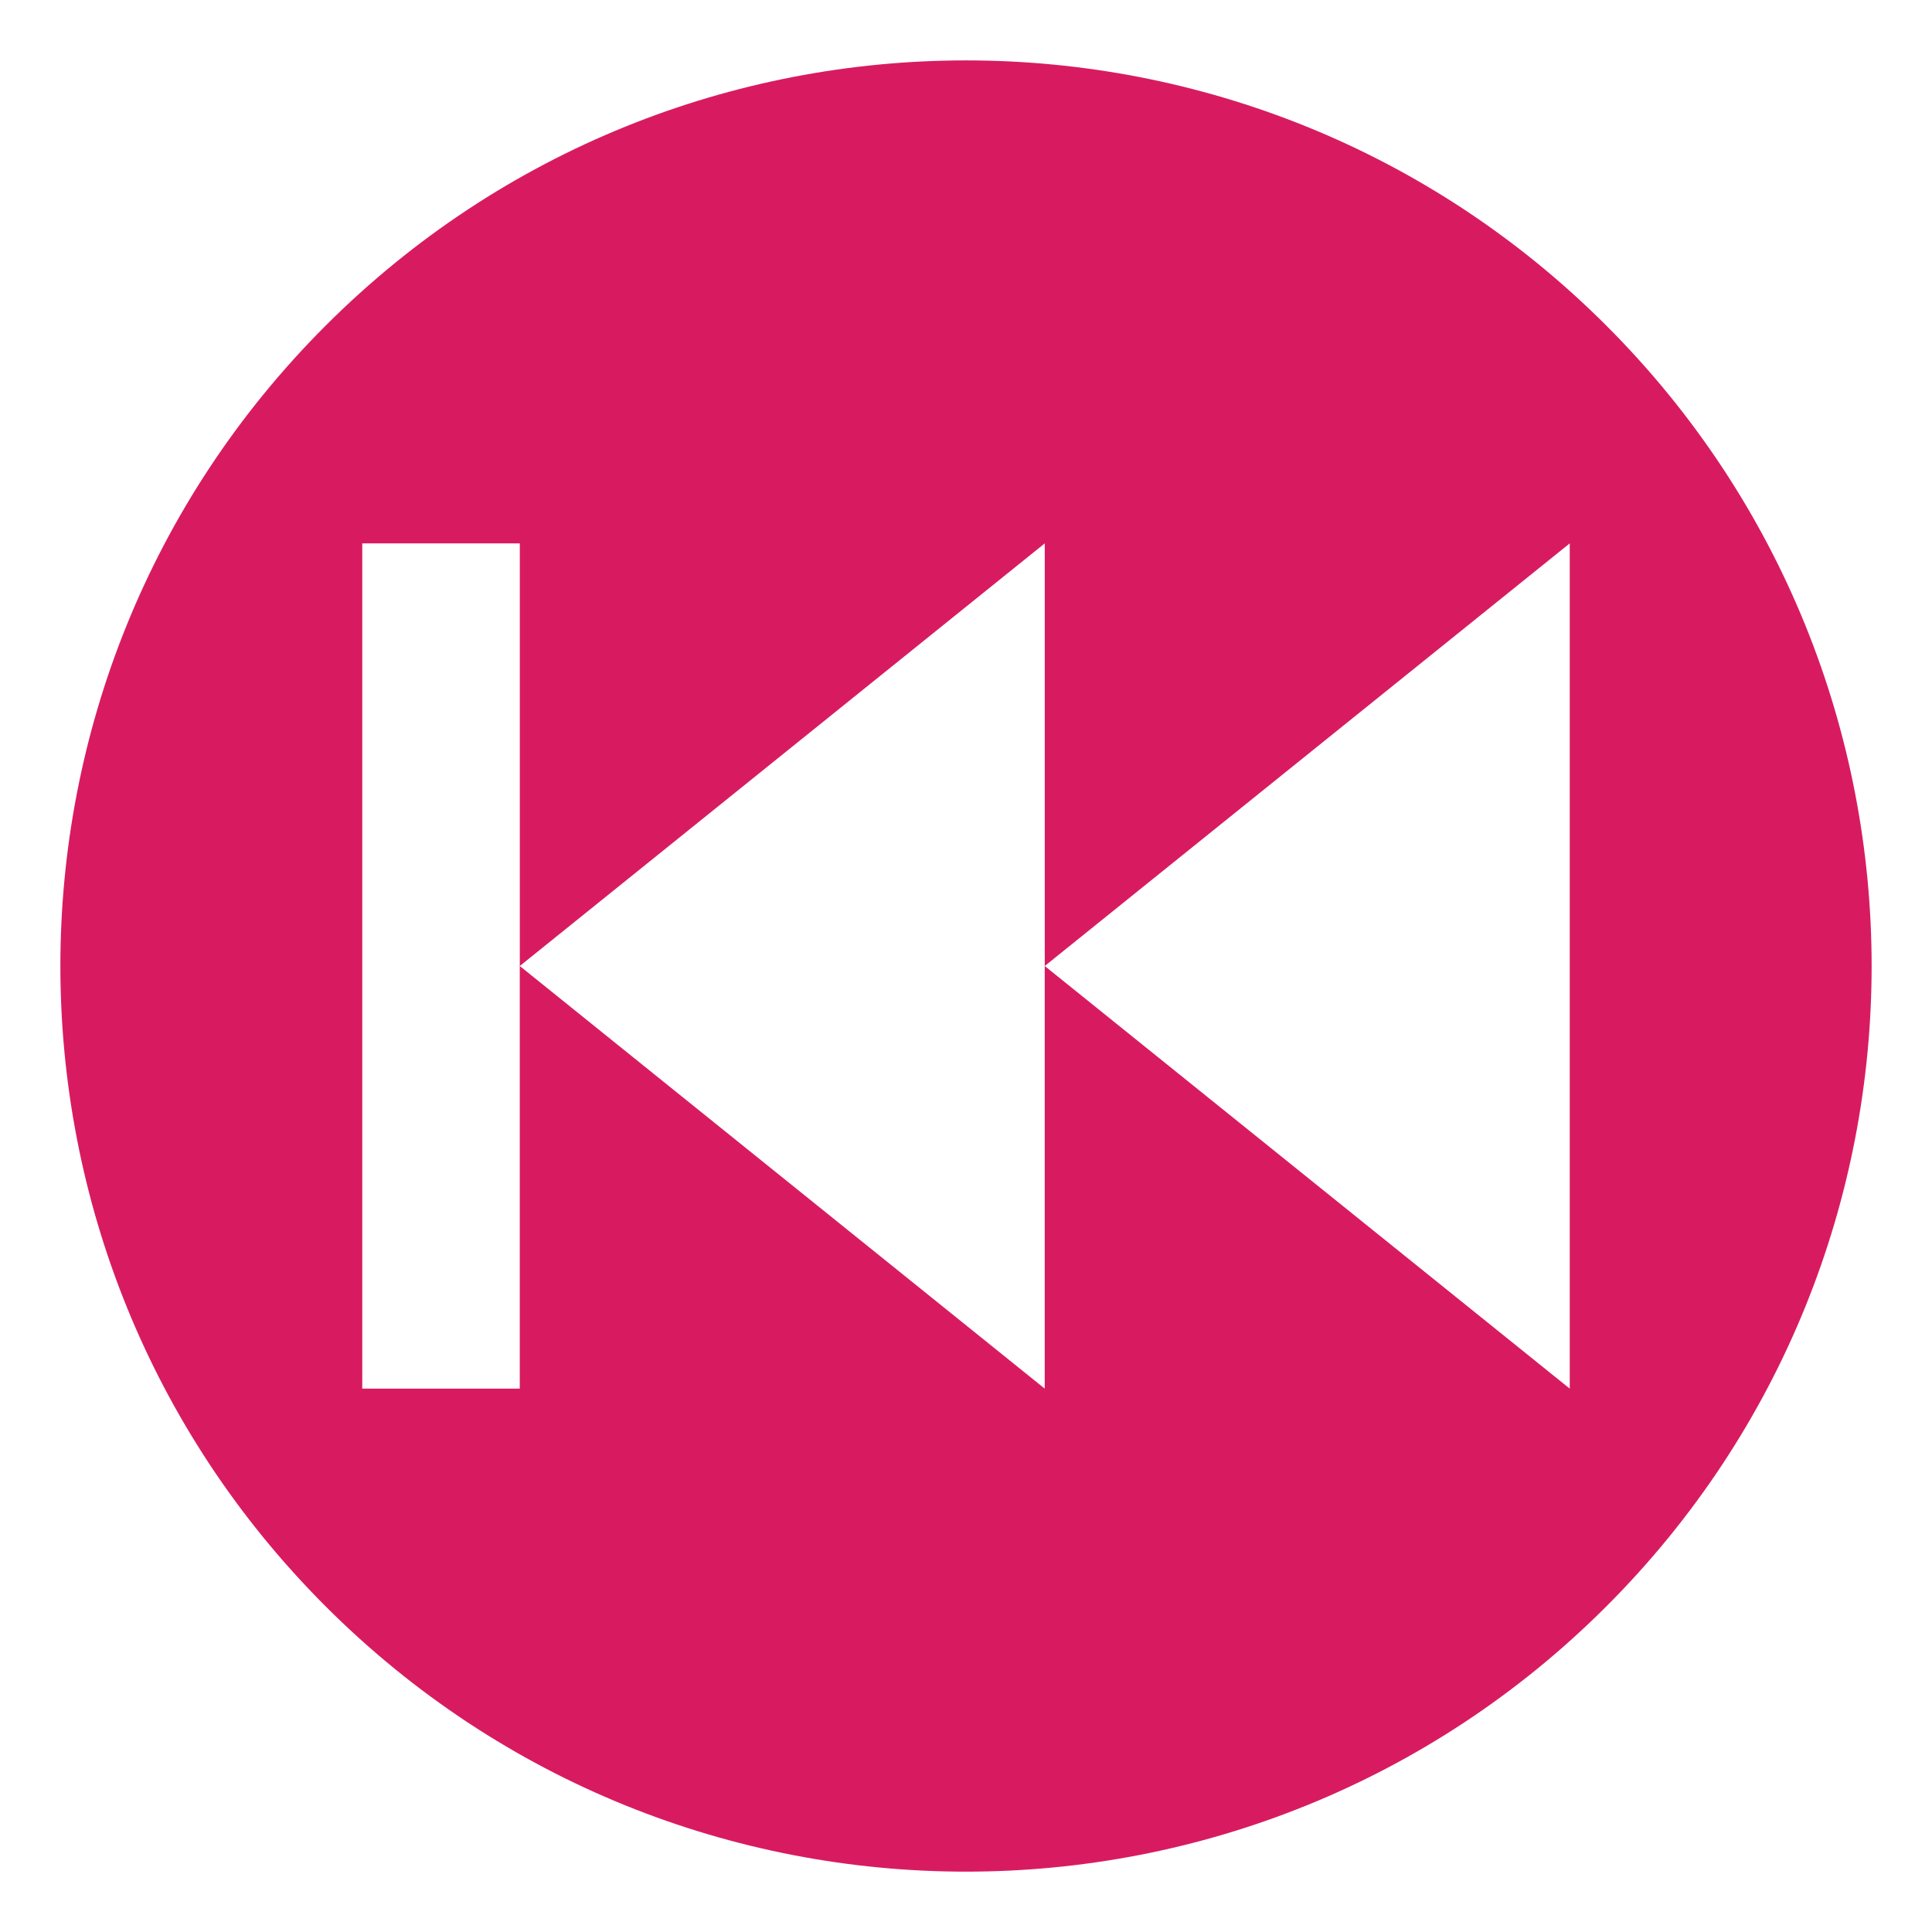 <svg xmlns="http://www.w3.org/2000/svg" viewBox="0 0 64 64" enable-background="new 0 0 64 64"><path d="M10.787,53.213c11.715,11.717,30.711,11.717,42.426,0c11.716-11.715,11.716-30.711,0-42.426
	c-11.715-11.715-30.711-11.715-42.426,0C-0.929,22.501-0.929,41.498,10.787,53.213z M12,18h5.219v14l17.39-14v14L52,18v28L34.608,32
	v14l-17.39-14v14H12V18z" fill="#d81b60"/></svg>

